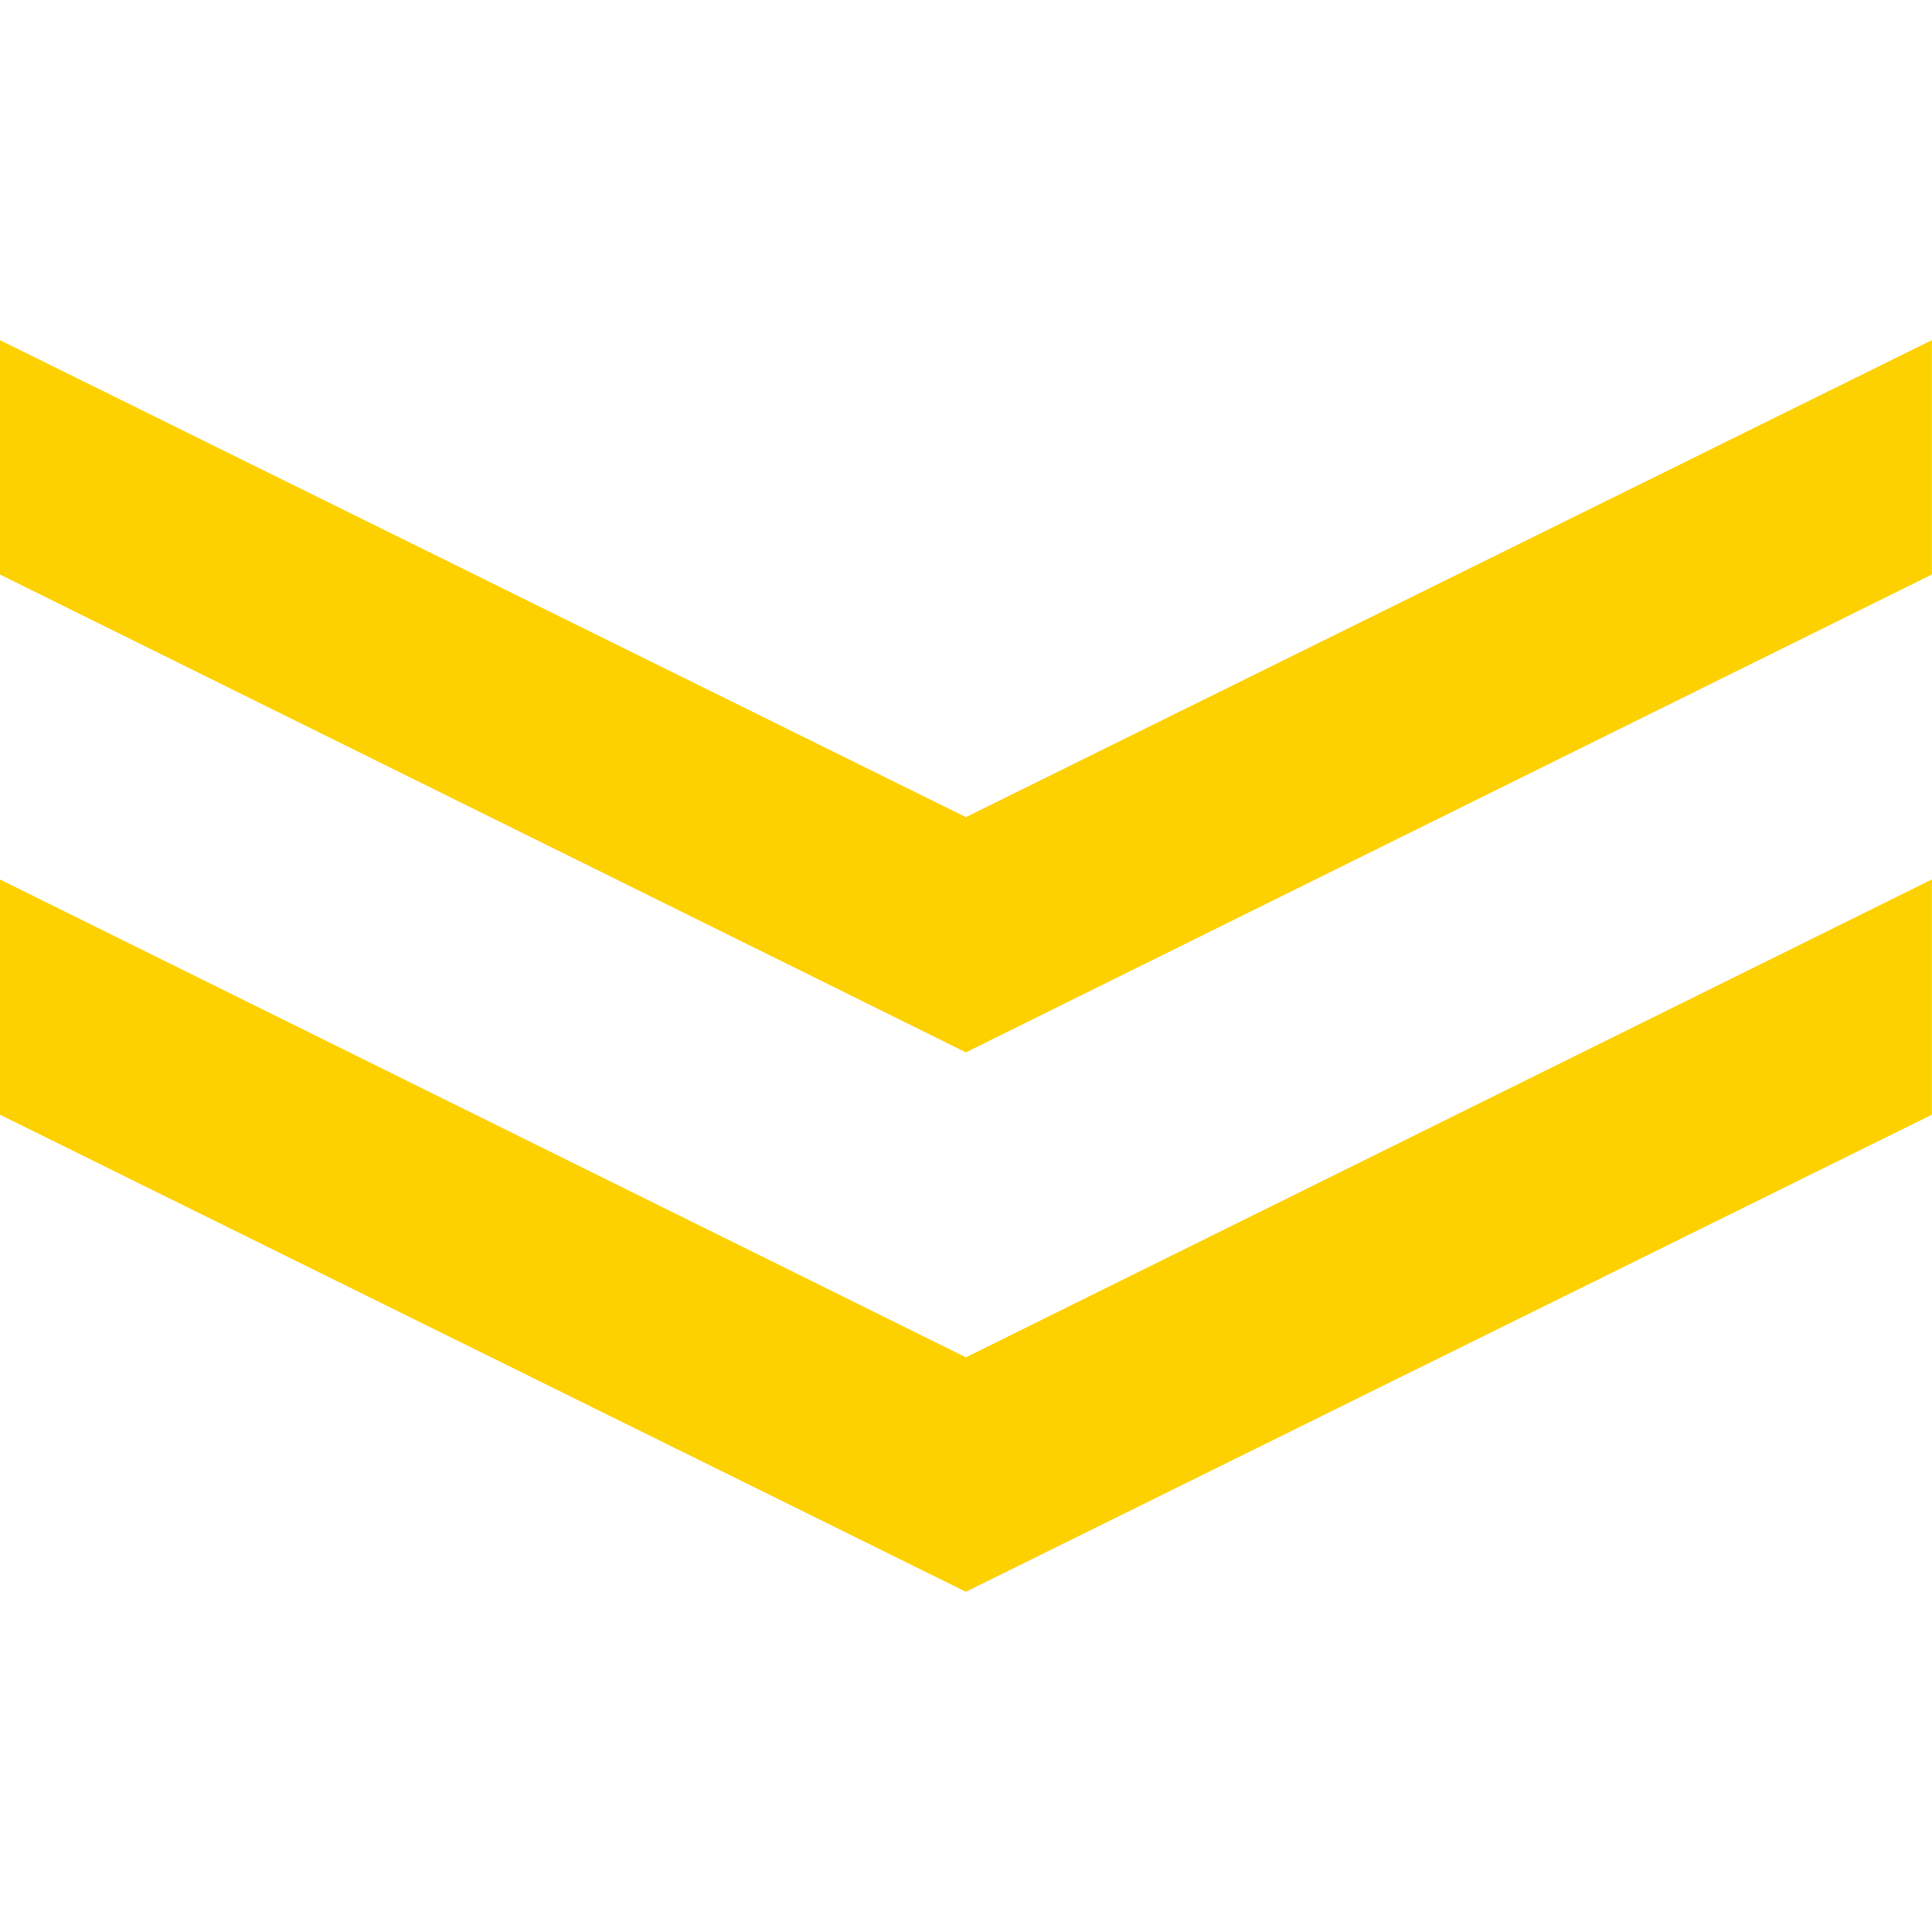 <svg width="20" height="20" viewBox="0 0 20 20" fill="none" xmlns="http://www.w3.org/2000/svg">
<g clip-path="url(#clip0_352_7948)">
<path d="M-0.001 5.947L9.999 10.894L19.999 5.947L19.999 3.521L9.999 8.459L-0.001 3.521L-0.001 5.947Z" fill="#FDD000"/>
<path d="M-0.001 11.539L9.999 16.478L19.999 11.539L19.999 9.104L9.999 14.051L-0.001 9.104L-0.001 11.539Z" fill="#FDD000"/>
</g>
<defs>
<clipPath id="clip0_352_7948">
<rect width="14" height="20" fill="white" transform="translate(20 3) rotate(90)"/>
</clipPath>
</defs>
</svg>
